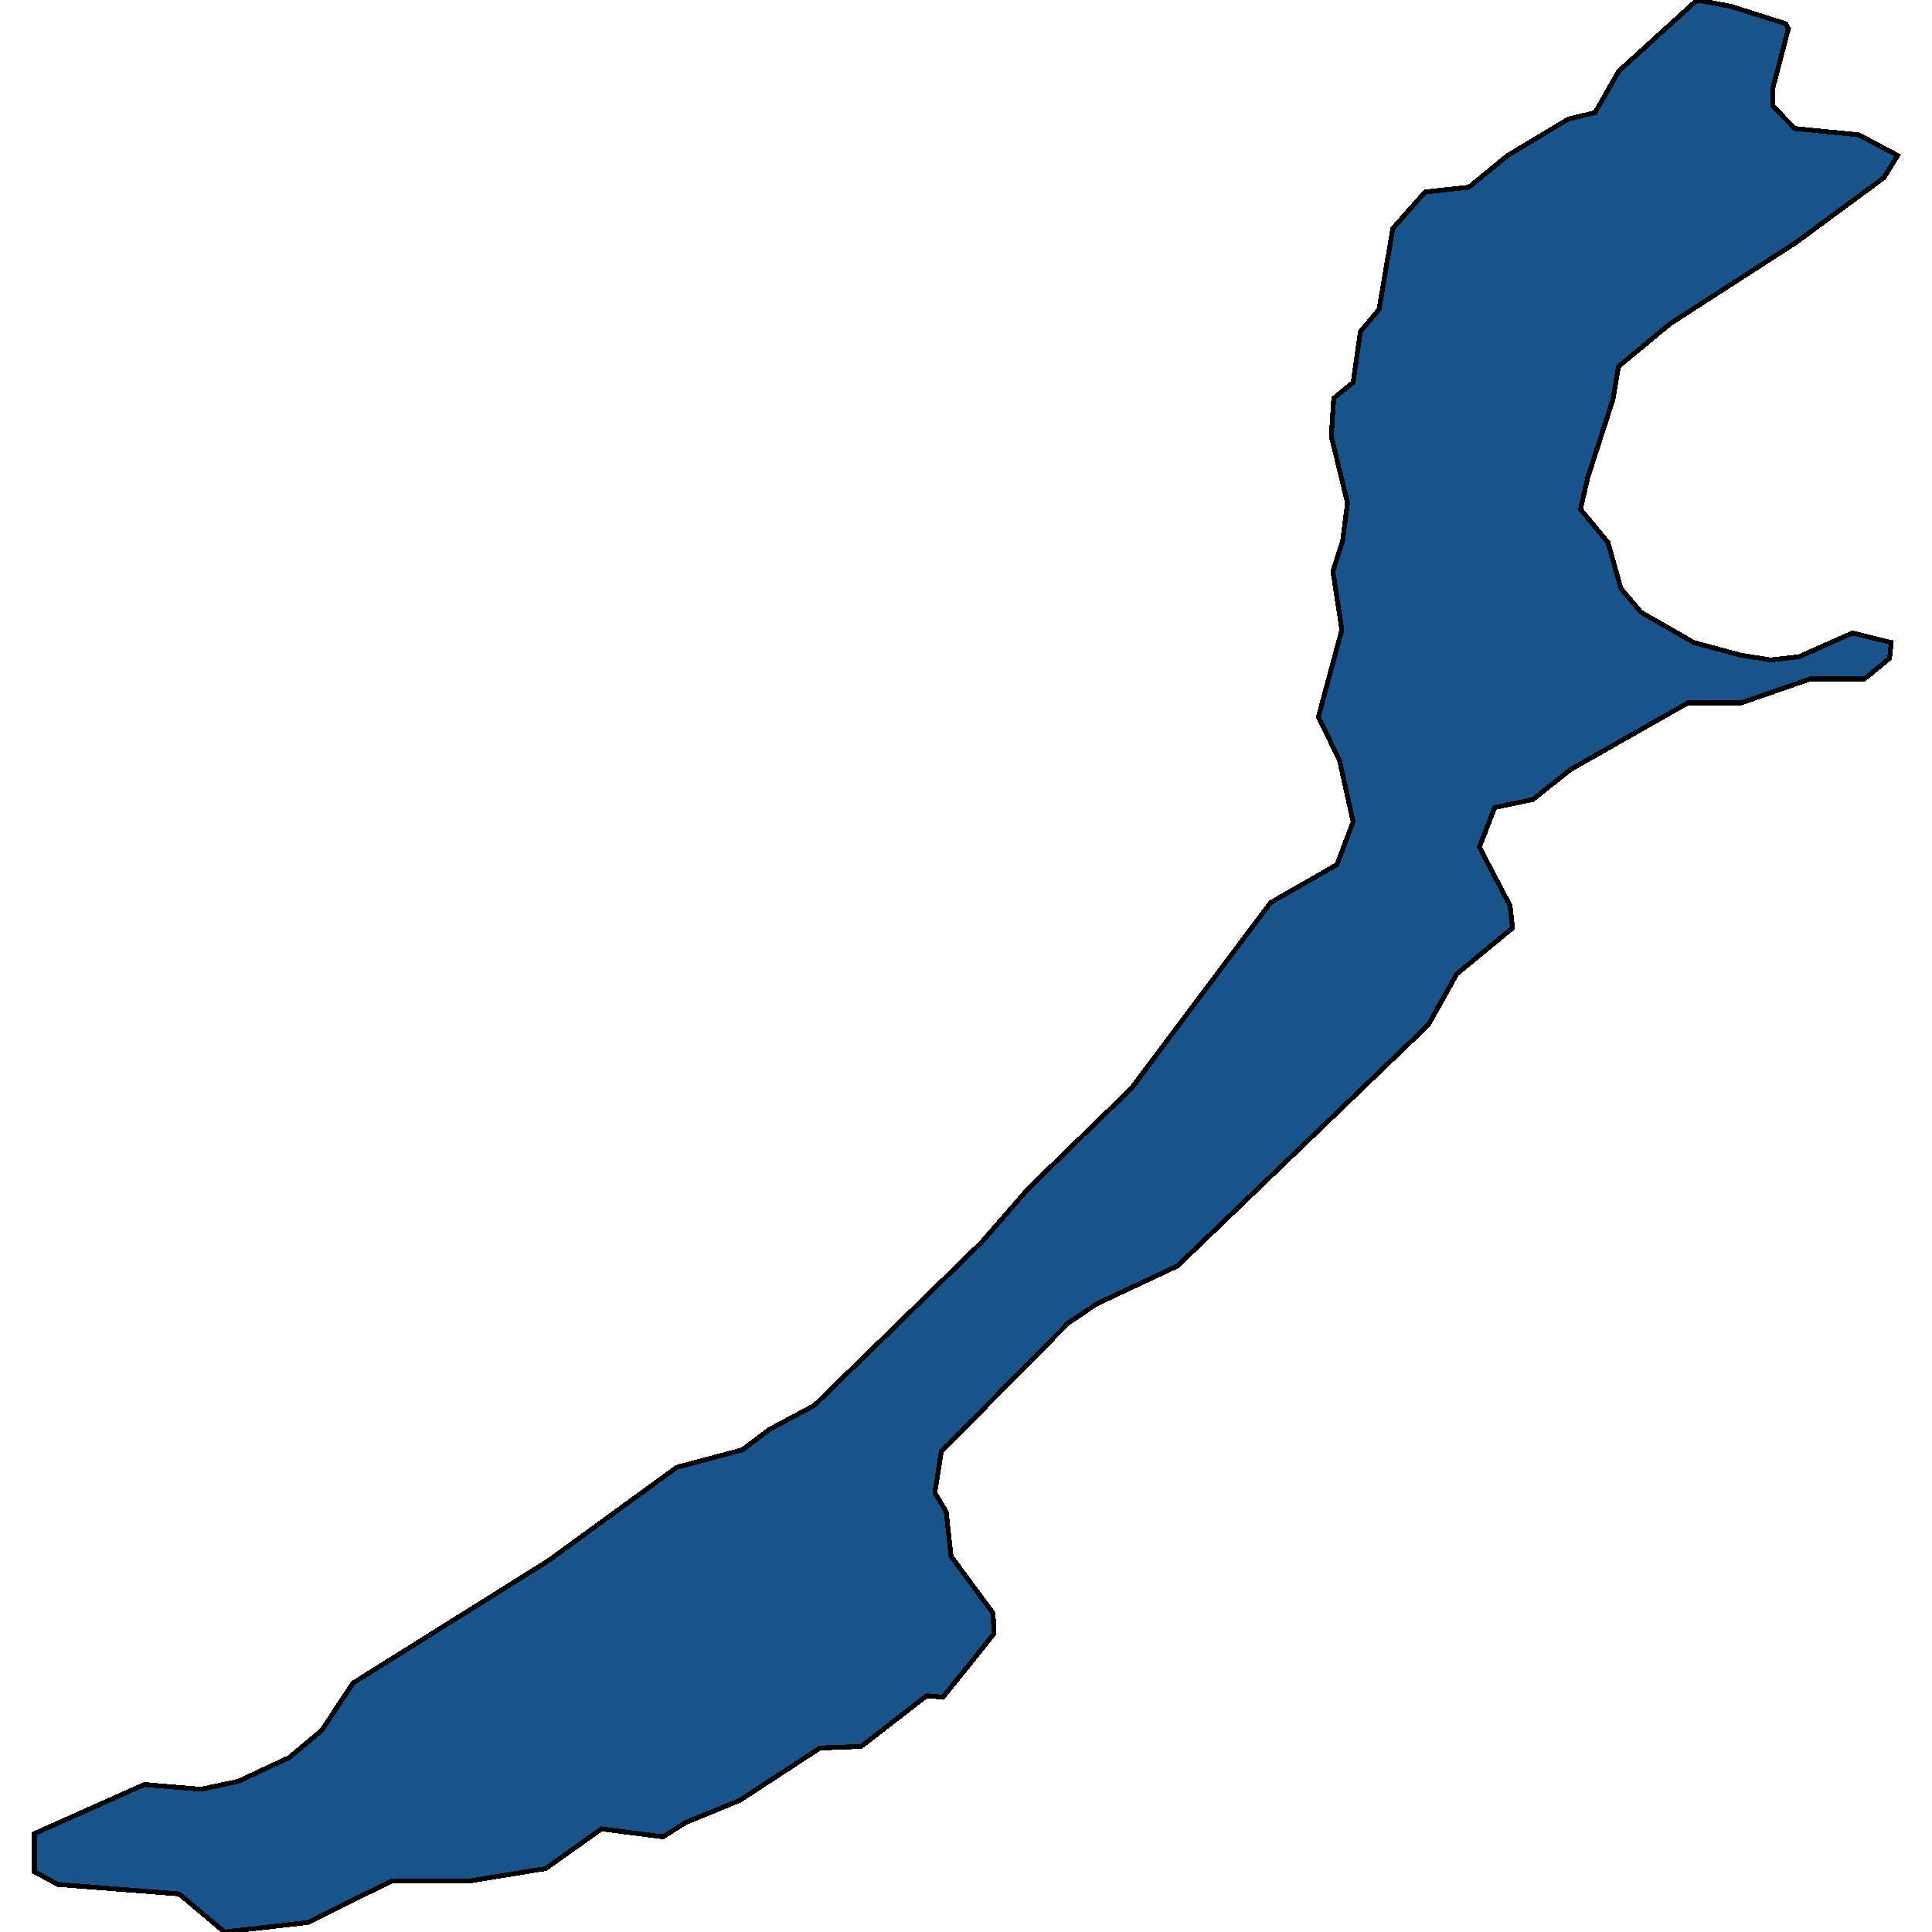 <svg xmlns="http://www.w3.org/2000/svg" width="400" height="400"><path style="stroke: black; fill: #18548a; shape-rendering: crispEdges; stroke-width: 1px;" d="M7.107,379.642L29.889,369.463L41.615,370.448L49.321,368.806L59.874,363.881L66.575,358.299L73.108,348.448L113.479,323.164L140.114,303.79L153.682,300.178L159.378,295.909L168.591,290.983L203.267,257.159L212.982,245.994L234.257,225.305L263.069,186.882L276.805,179L280.156,170.132L277.308,157.324L272.953,148.457L277.81,130.393L275.968,118.242L277.978,112.001L278.983,104.119L275.633,90.325L276.135,82.442L280.156,79.158L281.663,68.647L285.516,64.049L288.364,47.298L295.064,39.744L304.11,38.758L312.151,32.189L324.715,24.635L330.243,23.321L335.1,14.781L351.349,0L358.385,1.314L369.776,4.927L370.278,5.912L367.096,18.065L367.096,22.007L371.619,26.605L384.852,27.919L392.893,32.189L390.045,36.788L371.786,50.254L345.821,67.005L335.1,75.873L333.928,82.77L328.735,98.864L327.227,105.433L332.923,112.33L335.603,121.854L339.791,126.781L350.679,133.021L360.395,135.648L366.593,136.634L372.456,135.977L383.512,131.05L391.553,133.021L391.218,136.305L386.025,140.575L374.801,140.575L360.563,145.501L349.507,145.501L325.217,159.295L317.344,165.535L309.471,167.177L306.288,175.387L312.654,187.538L313.156,192.136L301.598,201.66L295.735,212.169L243.805,262.085L227.054,269.966L221.191,273.907L194.891,300.506L193.551,309.044L195.896,312.984L196.901,322.179L205.612,334L205.779,338.269L195.226,351.403L191.876,351.075L178.307,361.583L169.764,361.911L153.18,372.747L141.956,377.344L137.266,380.299L124.535,378.657L112.976,386.866L96.895,389.493L80.981,389.493L63.727,398.03L46.473,400L37.092,392.12L11.965,390.15L7.107,387.523Z"></path></svg>
